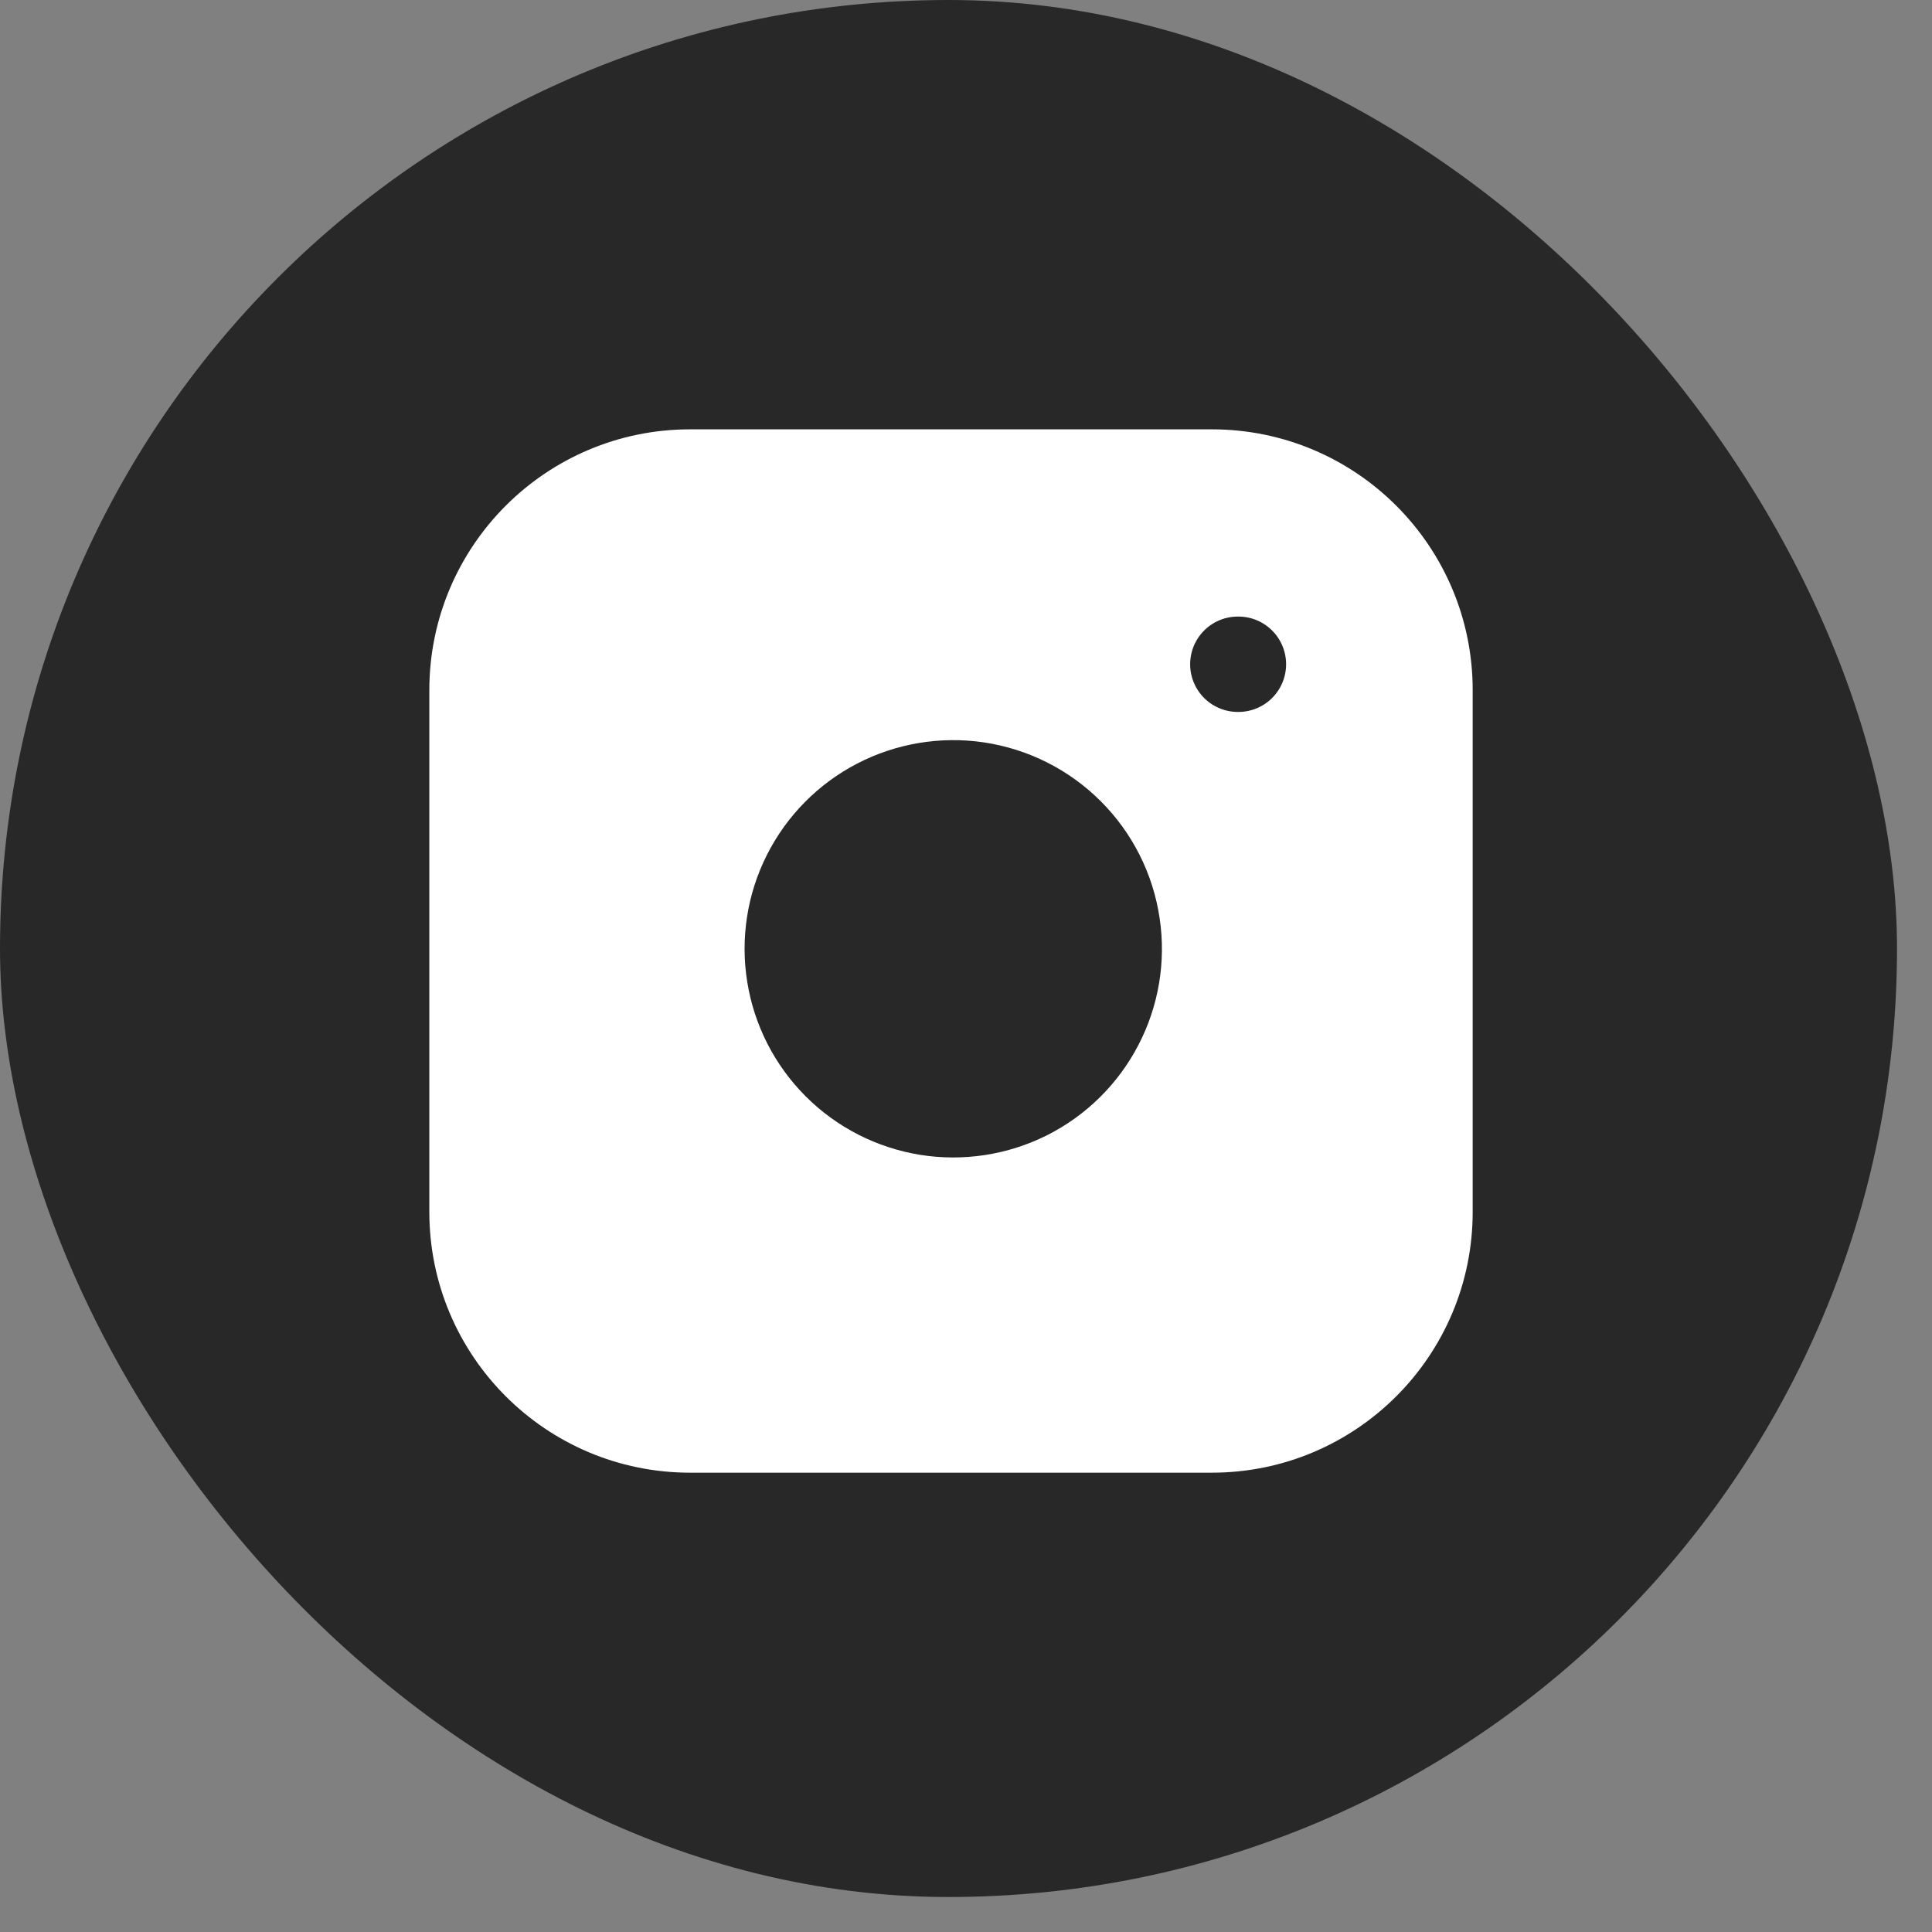 <?xml version="1.0" encoding="UTF-8"?> <svg xmlns="http://www.w3.org/2000/svg" width="27" height="27" viewBox="0 0 27 27" fill="none"><rect x="0" y="0" width="27" height="27" fill="#808080" stroke="none"/><rect width="26.511" height="26.511" rx="13.255" fill="#282828"></rect><path d="M16.935 6H9.645C7.632 6 6 7.632 6 9.645V16.936C6 18.949 7.632 20.581 9.645 20.581H16.935C18.949 20.581 20.581 18.949 20.581 16.936V9.645C20.581 7.632 18.949 6 16.935 6Z" fill="white"></path><path d="M16.206 12.832C16.297 13.439 16.193 14.059 15.91 14.603C15.628 15.147 15.181 15.589 14.633 15.865C14.085 16.14 13.464 16.236 12.859 16.139C12.253 16.041 11.694 15.756 11.26 15.322C10.826 14.888 10.54 14.329 10.443 13.723C10.345 13.118 10.441 12.497 10.717 11.949C10.993 11.401 11.434 10.954 11.979 10.671C12.523 10.389 13.143 10.285 13.75 10.375C14.368 10.467 14.941 10.755 15.384 11.198C15.826 11.64 16.115 12.213 16.206 12.832Z" fill="#282828"></path><path d="M17.299 9.283H17.307" stroke="#282828" stroke-width="1.333" stroke-linecap="round" stroke-linejoin="round"></path></svg> 